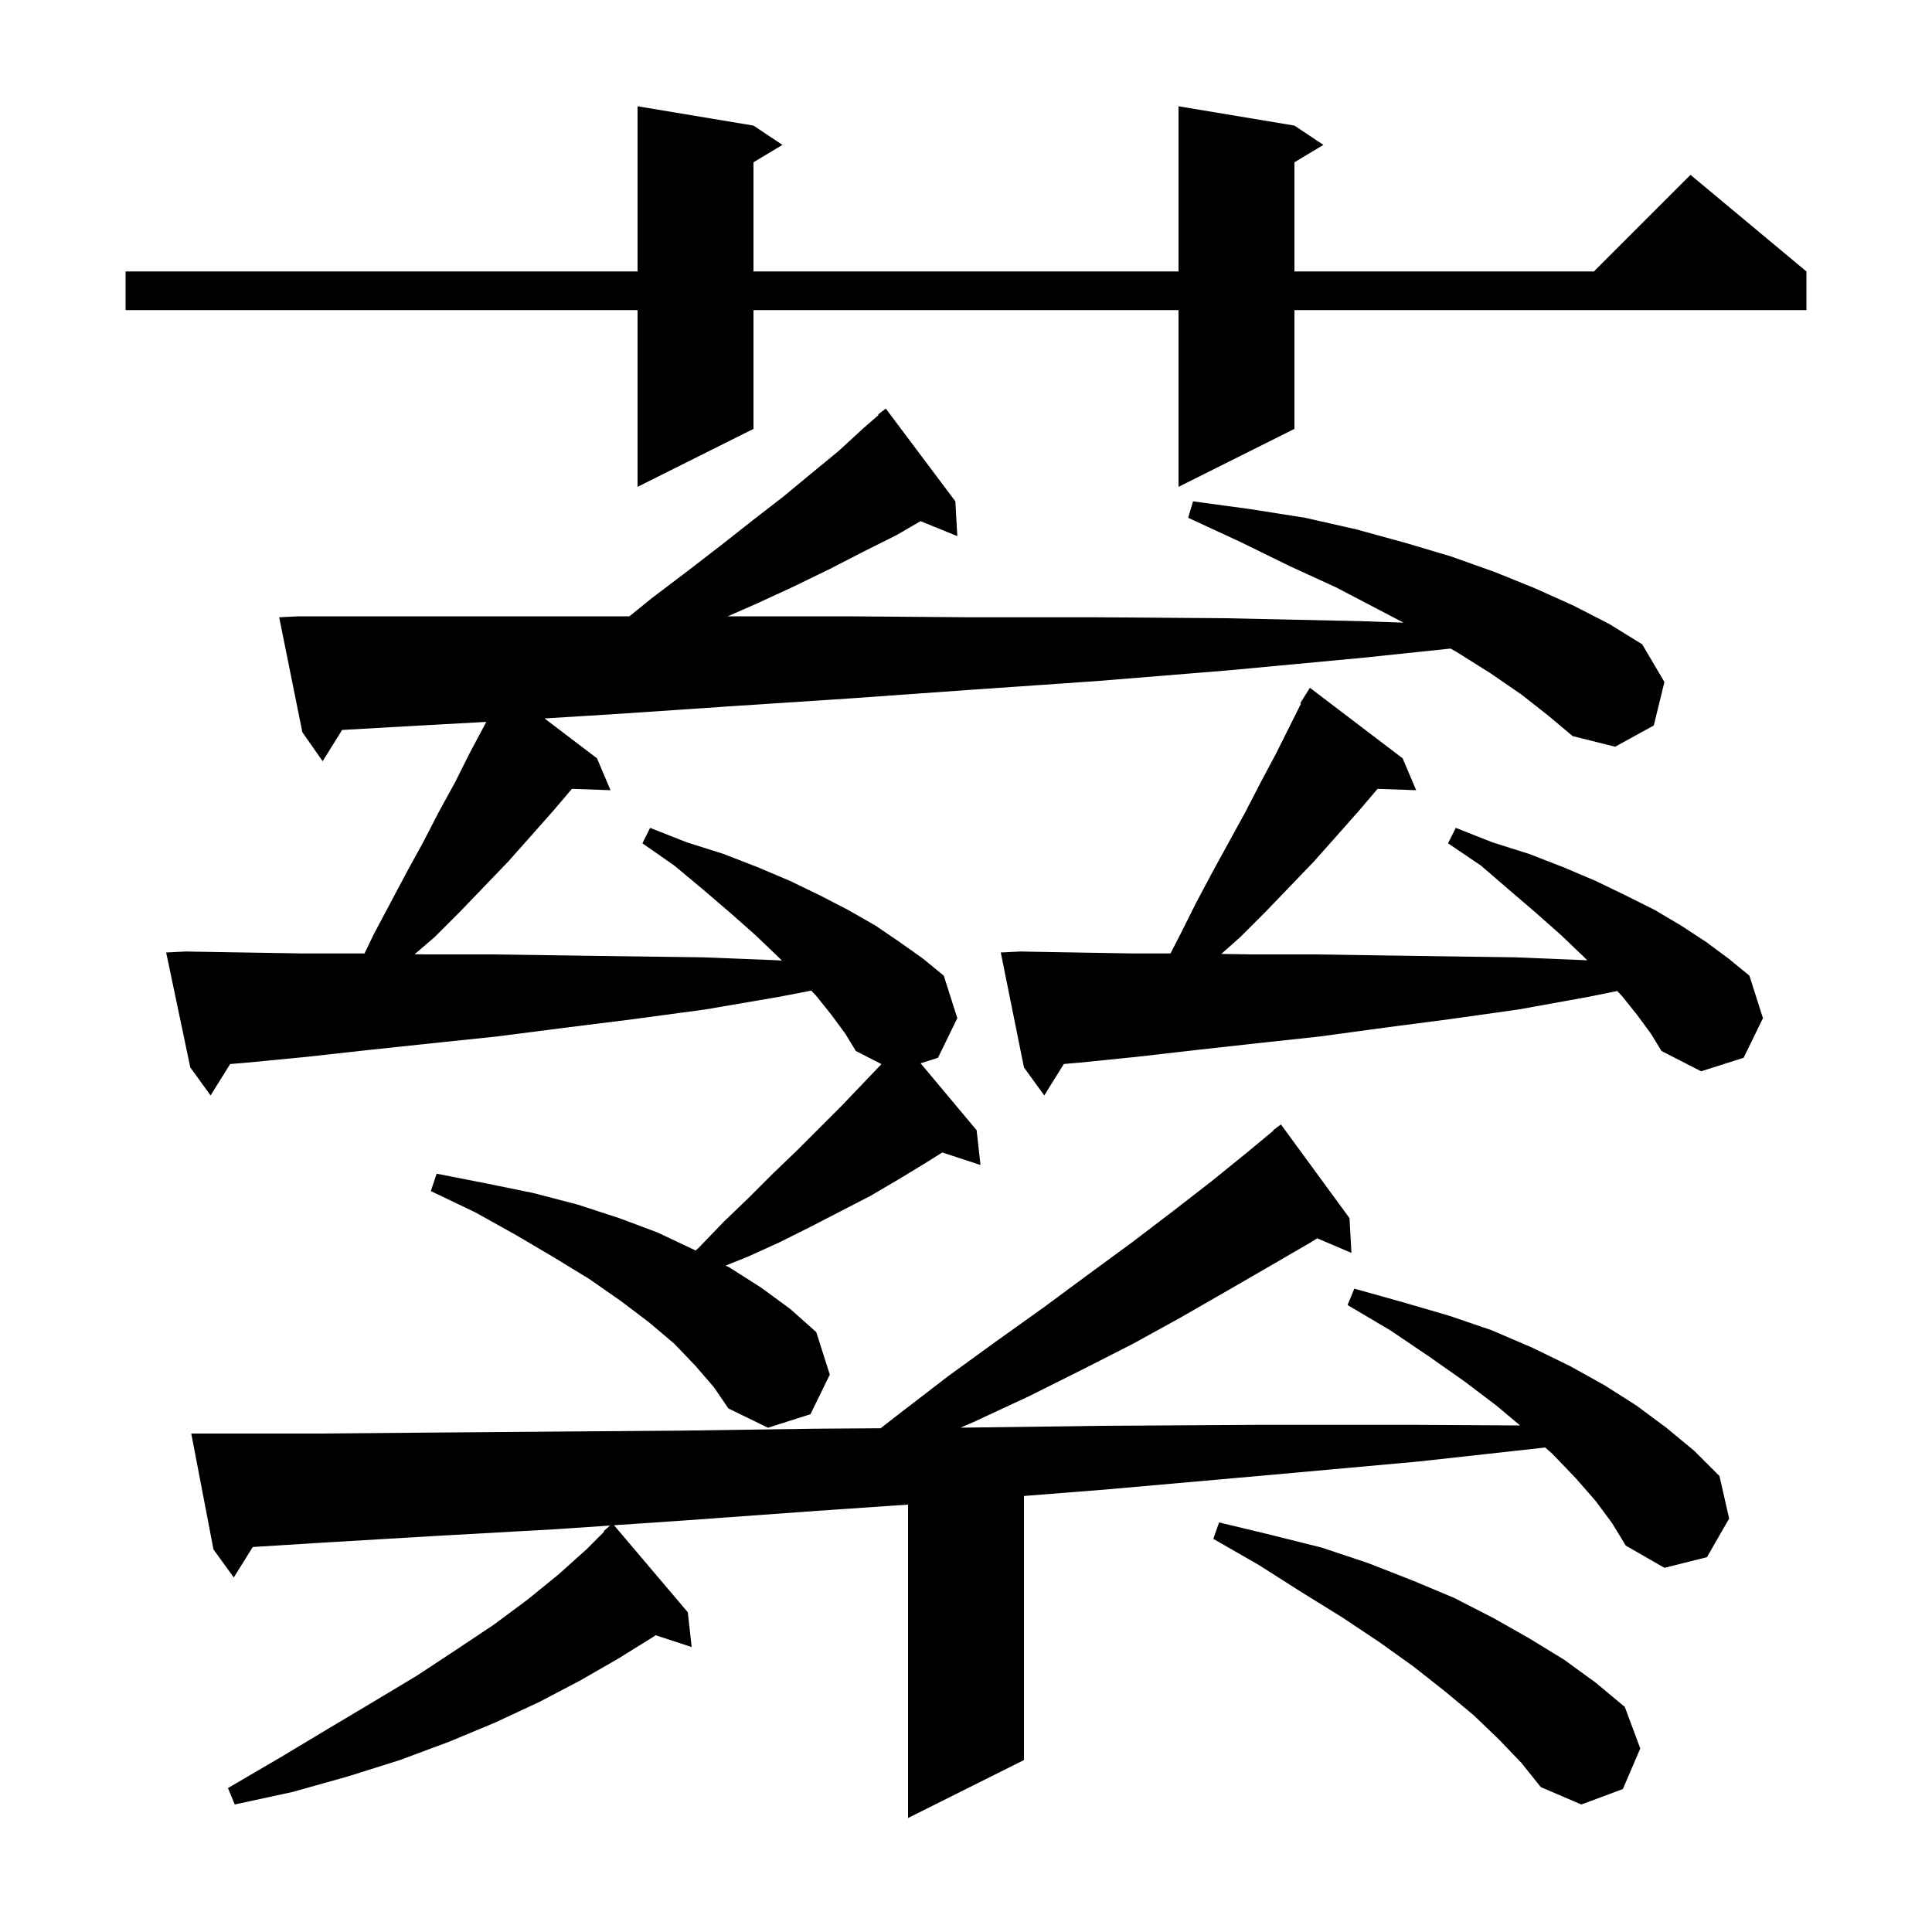 <svg xmlns="http://www.w3.org/2000/svg" xmlns:xlink="http://www.w3.org/1999/xlink" version="1.1" baseProfile="full" viewBox="0 0 200 200" width="200" height="200"><g fill="currentColor"><path d="M 165.2 155.4 L 163.1 153.0 L 160.7 150.5 L 159.964 149.846 L 146.8 151.3 L 130.2 152.8 L 114.4 154.2 L 106.0 154.863 L 106.0 182.2 L 94.0 188.2 L 94.0 155.756 L 84.6 156.4 L 70.8 157.4 L 63.564 157.893 L 71.2 166.9 L 71.6 170.5 L 67.869 169.279 L 67.7 169.4 L 64.0 171.7 L 60.0 174.0 L 55.8 176.2 L 51.3 178.3 L 46.5 180.3 L 41.4 182.2 L 36.0 183.9 L 30.3 185.5 L 24.3 186.8 L 23.6 185.1 L 28.9 182.0 L 33.9 179.0 L 38.6 176.2 L 43.1 173.5 L 47.2 170.8 L 51.1 168.2 L 54.6 165.6 L 57.8 163.0 L 60.7 160.4 L 62.551 158.549 L 62.5 158.5 L 63.151 157.922 L 57.6 158.3 L 45.1 159.0 L 33.3 159.7 L 26.165 160.146 L 24.2 163.3 L 22.1 160.4 L 19.8 148.4 L 32.9 148.4 L 44.7 148.3 L 57.2 148.2 L 70.4 148.1 L 84.3 147.9 L 91.161 147.853 L 92.9 146.5 L 98.1 142.5 L 103.2 138.8 L 108.1 135.3 L 112.7 131.9 L 117.2 128.6 L 121.4 125.4 L 125.4 122.3 L 129.1 119.3 L 131.832 117.037 L 131.8 117.0 L 132.6 116.4 L 139.7 126.1 L 139.9 129.7 L 136.356 128.19 L 135.7 128.6 L 131.4 131.1 L 126.9 133.7 L 122.2 136.4 L 117.3 139.1 L 112.0 141.8 L 106.6 144.5 L 100.8 147.2 L 99.435 147.792 L 114.1 147.6 L 130.0 147.5 L 146.6 147.5 L 157.359 147.562 L 154.9 145.5 L 151.6 143.0 L 147.9 140.4 L 143.9 137.7 L 139.5 135.1 L 140.2 133.4 L 145.2 134.8 L 150.0 136.2 L 154.4 137.7 L 158.6 139.5 L 162.5 141.4 L 166.1 143.4 L 169.4 145.5 L 172.5 147.8 L 175.4 150.2 L 178.0 152.8 L 179.0 157.2 L 176.7 161.2 L 172.3 162.3 L 168.3 160.0 L 166.9 157.7 Z M 155.2 180.1 L 152.6 177.6 L 149.6 175.1 L 146.3 172.5 L 142.8 170.0 L 138.9 167.4 L 134.7 164.8 L 130.3 162.0 L 125.6 159.3 L 126.2 157.6 L 131.6 158.9 L 136.8 160.2 L 141.6 161.8 L 146.2 163.6 L 150.5 165.4 L 154.6 167.5 L 158.3 169.6 L 161.9 171.8 L 165.2 174.2 L 168.2 176.7 L 169.8 181.0 L 168.0 185.2 L 163.7 186.8 L 159.5 185.0 L 157.5 182.5 Z M 157.5 71.9 L 154.3 69.7 L 150.8 67.5 L 150.16 67.139 L 141.0 68.1 L 127.1 69.4 L 113.6 70.5 L 100.6 71.4 L 88.0 72.3 L 75.8 73.1 L 64.0 73.9 L 56.372 74.373 L 61.8 78.5 L 63.2 81.8 L 59.206 81.662 L 57.3 83.9 L 55.0 86.5 L 52.6 89.2 L 47.6 94.4 L 45.0 97.0 L 42.923 98.781 L 44.2 98.8 L 51.0 98.8 L 58.0 98.9 L 65.2 99.0 L 72.7 99.1 L 80.3 99.4 L 80.94 99.44 L 80.5 99.0 L 78.2 96.8 L 75.6 94.5 L 72.8 92.1 L 69.8 89.6 L 66.5 87.3 L 67.3 85.7 L 71.1 87.2 L 74.9 88.4 L 78.5 89.8 L 81.8 91.2 L 84.9 92.7 L 87.8 94.2 L 90.6 95.8 L 93.1 97.5 L 95.5 99.2 L 97.7 101.0 L 99.1 105.4 L 97.1 109.5 L 95.302 110.072 L 101.1 117.0 L 101.5 120.6 L 97.54 119.304 L 95.8 120.4 L 93.0 122.1 L 90.1 123.8 L 83.9 127.0 L 80.7 128.6 L 77.4 130.1 L 75.122 131.011 L 75.5 131.2 L 78.8 133.3 L 81.8 135.5 L 84.5 137.9 L 85.9 142.3 L 83.9 146.4 L 79.5 147.8 L 75.4 145.8 L 73.9 143.6 L 72.0 141.4 L 69.8 139.1 L 67.2 136.9 L 64.3 134.7 L 61.0 132.4 L 57.4 130.2 L 53.5 127.9 L 49.2 125.5 L 44.6 123.3 L 45.2 121.5 L 50.3 122.5 L 55.2 123.5 L 59.8 124.7 L 64.1 126.1 L 68.1 127.6 L 71.9 129.4 L 72.005 129.453 L 72.3 129.2 L 74.9 126.5 L 77.5 124.0 L 80.0 121.5 L 82.5 119.1 L 87.1 114.5 L 91.247 110.156 L 88.6 108.8 L 87.5 107.0 L 86.1 105.1 L 84.5 103.1 L 83.978 102.55 L 80.6 103.2 L 73.0 104.5 L 65.6 105.5 L 58.4 106.4 L 51.4 107.3 L 44.7 108.0 L 38.1 108.7 L 31.8 109.4 L 25.6 110.0 L 23.824 110.15 L 21.8 113.4 L 19.7 110.5 L 17.2 98.6 L 19.2 98.5 L 25.2 98.6 L 31.3 98.7 L 37.6 98.7 L 37.729 98.702 L 38.7 96.7 L 42.1 90.3 L 43.8 87.2 L 45.4 84.1 L 47.1 81.0 L 48.6 78.0 L 50.2 75.0 L 50.335 74.73 L 41.8 75.2 L 35.415 75.565 L 33.4 78.8 L 31.3 75.8 L 28.9 63.9 L 30.9 63.8 L 65.157 63.8 L 67.5 61.9 L 71.2 59.1 L 74.7 56.4 L 78.0 53.8 L 81.1 51.4 L 84.0 49.0 L 86.8 46.7 L 89.3 44.4 L 90.95 42.956 L 90.9 42.9 L 91.7 42.3 L 98.9 51.9 L 99.1 55.5 L 95.296 53.95 L 92.8 55.4 L 89.4 57.1 L 85.9 58.9 L 82.2 60.7 L 78.3 62.5 L 75.339 63.8 L 87.7 63.8 L 100.3 63.9 L 113.4 63.9 L 126.9 64.0 L 140.8 64.3 L 145.288 64.456 L 142.7 63.1 L 138.3 60.8 L 133.5 58.6 L 128.4 56.1 L 123.0 53.6 L 123.5 51.9 L 129.4 52.7 L 135.1 53.6 L 140.4 54.8 L 145.5 56.2 L 150.2 57.6 L 154.7 59.2 L 158.9 60.9 L 162.9 62.7 L 166.6 64.6 L 170.0 66.7 L 172.3 70.6 L 171.2 75.1 L 167.2 77.3 L 162.8 76.2 L 160.3 74.1 Z M 169.5 105.1 L 167.9 103.1 L 167.415 102.589 L 164.4 103.2 L 157.2 104.5 L 150.1 105.5 L 143.2 106.4 L 136.6 107.3 L 130.1 108.0 L 123.8 108.7 L 117.7 109.4 L 111.8 110.0 L 110.128 110.144 L 108.1 113.4 L 106.0 110.5 L 103.6 98.6 L 105.6 98.5 L 111.3 98.6 L 117.2 98.7 L 121.17 98.7 L 122.2 96.7 L 123.8 93.5 L 125.5 90.3 L 128.9 84.1 L 130.5 81.0 L 132.1 78.0 L 134.679 72.842 L 134.6 72.8 L 135.6 71.2 L 145.2 78.5 L 146.6 81.8 L 142.606 81.662 L 140.7 83.9 L 138.4 86.5 L 136.0 89.2 L 131.0 94.4 L 128.4 97.0 L 126.432 98.75 L 129.6 98.8 L 136.1 98.8 L 142.8 98.9 L 149.7 99.0 L 156.8 99.1 L 164.1 99.4 L 164.314 99.414 L 163.9 99.0 L 161.6 96.8 L 159.0 94.5 L 156.2 92.1 L 153.3 89.6 L 149.9 87.3 L 150.7 85.7 L 154.5 87.2 L 158.3 88.4 L 161.9 89.8 L 165.2 91.2 L 168.3 92.7 L 171.3 94.2 L 174.0 95.8 L 176.6 97.5 L 178.9 99.2 L 181.1 101.0 L 182.5 105.4 L 180.5 109.5 L 176.1 110.9 L 172.0 108.8 L 170.9 107.0 Z M 134.0 13.0 L 137.0 15.0 L 134.0 16.8 L 134.0 28.1 L 165.0 28.1 L 175.0 18.1 L 187.0 28.1 L 187.0 32.1 L 134.0 32.1 L 134.0 44.4 L 122.0 50.4 L 122.0 32.1 L 78.0 32.1 L 78.0 44.4 L 66.0 50.4 L 66.0 32.1 L 13.0 32.1 L 13.0 28.1 L 66.0 28.1 L 66.0 11.0 L 78.0 13.0 L 81.0 15.0 L 78.0 16.8 L 78.0 28.1 L 122.0 28.1 L 122.0 11.0 Z "/></g></svg>